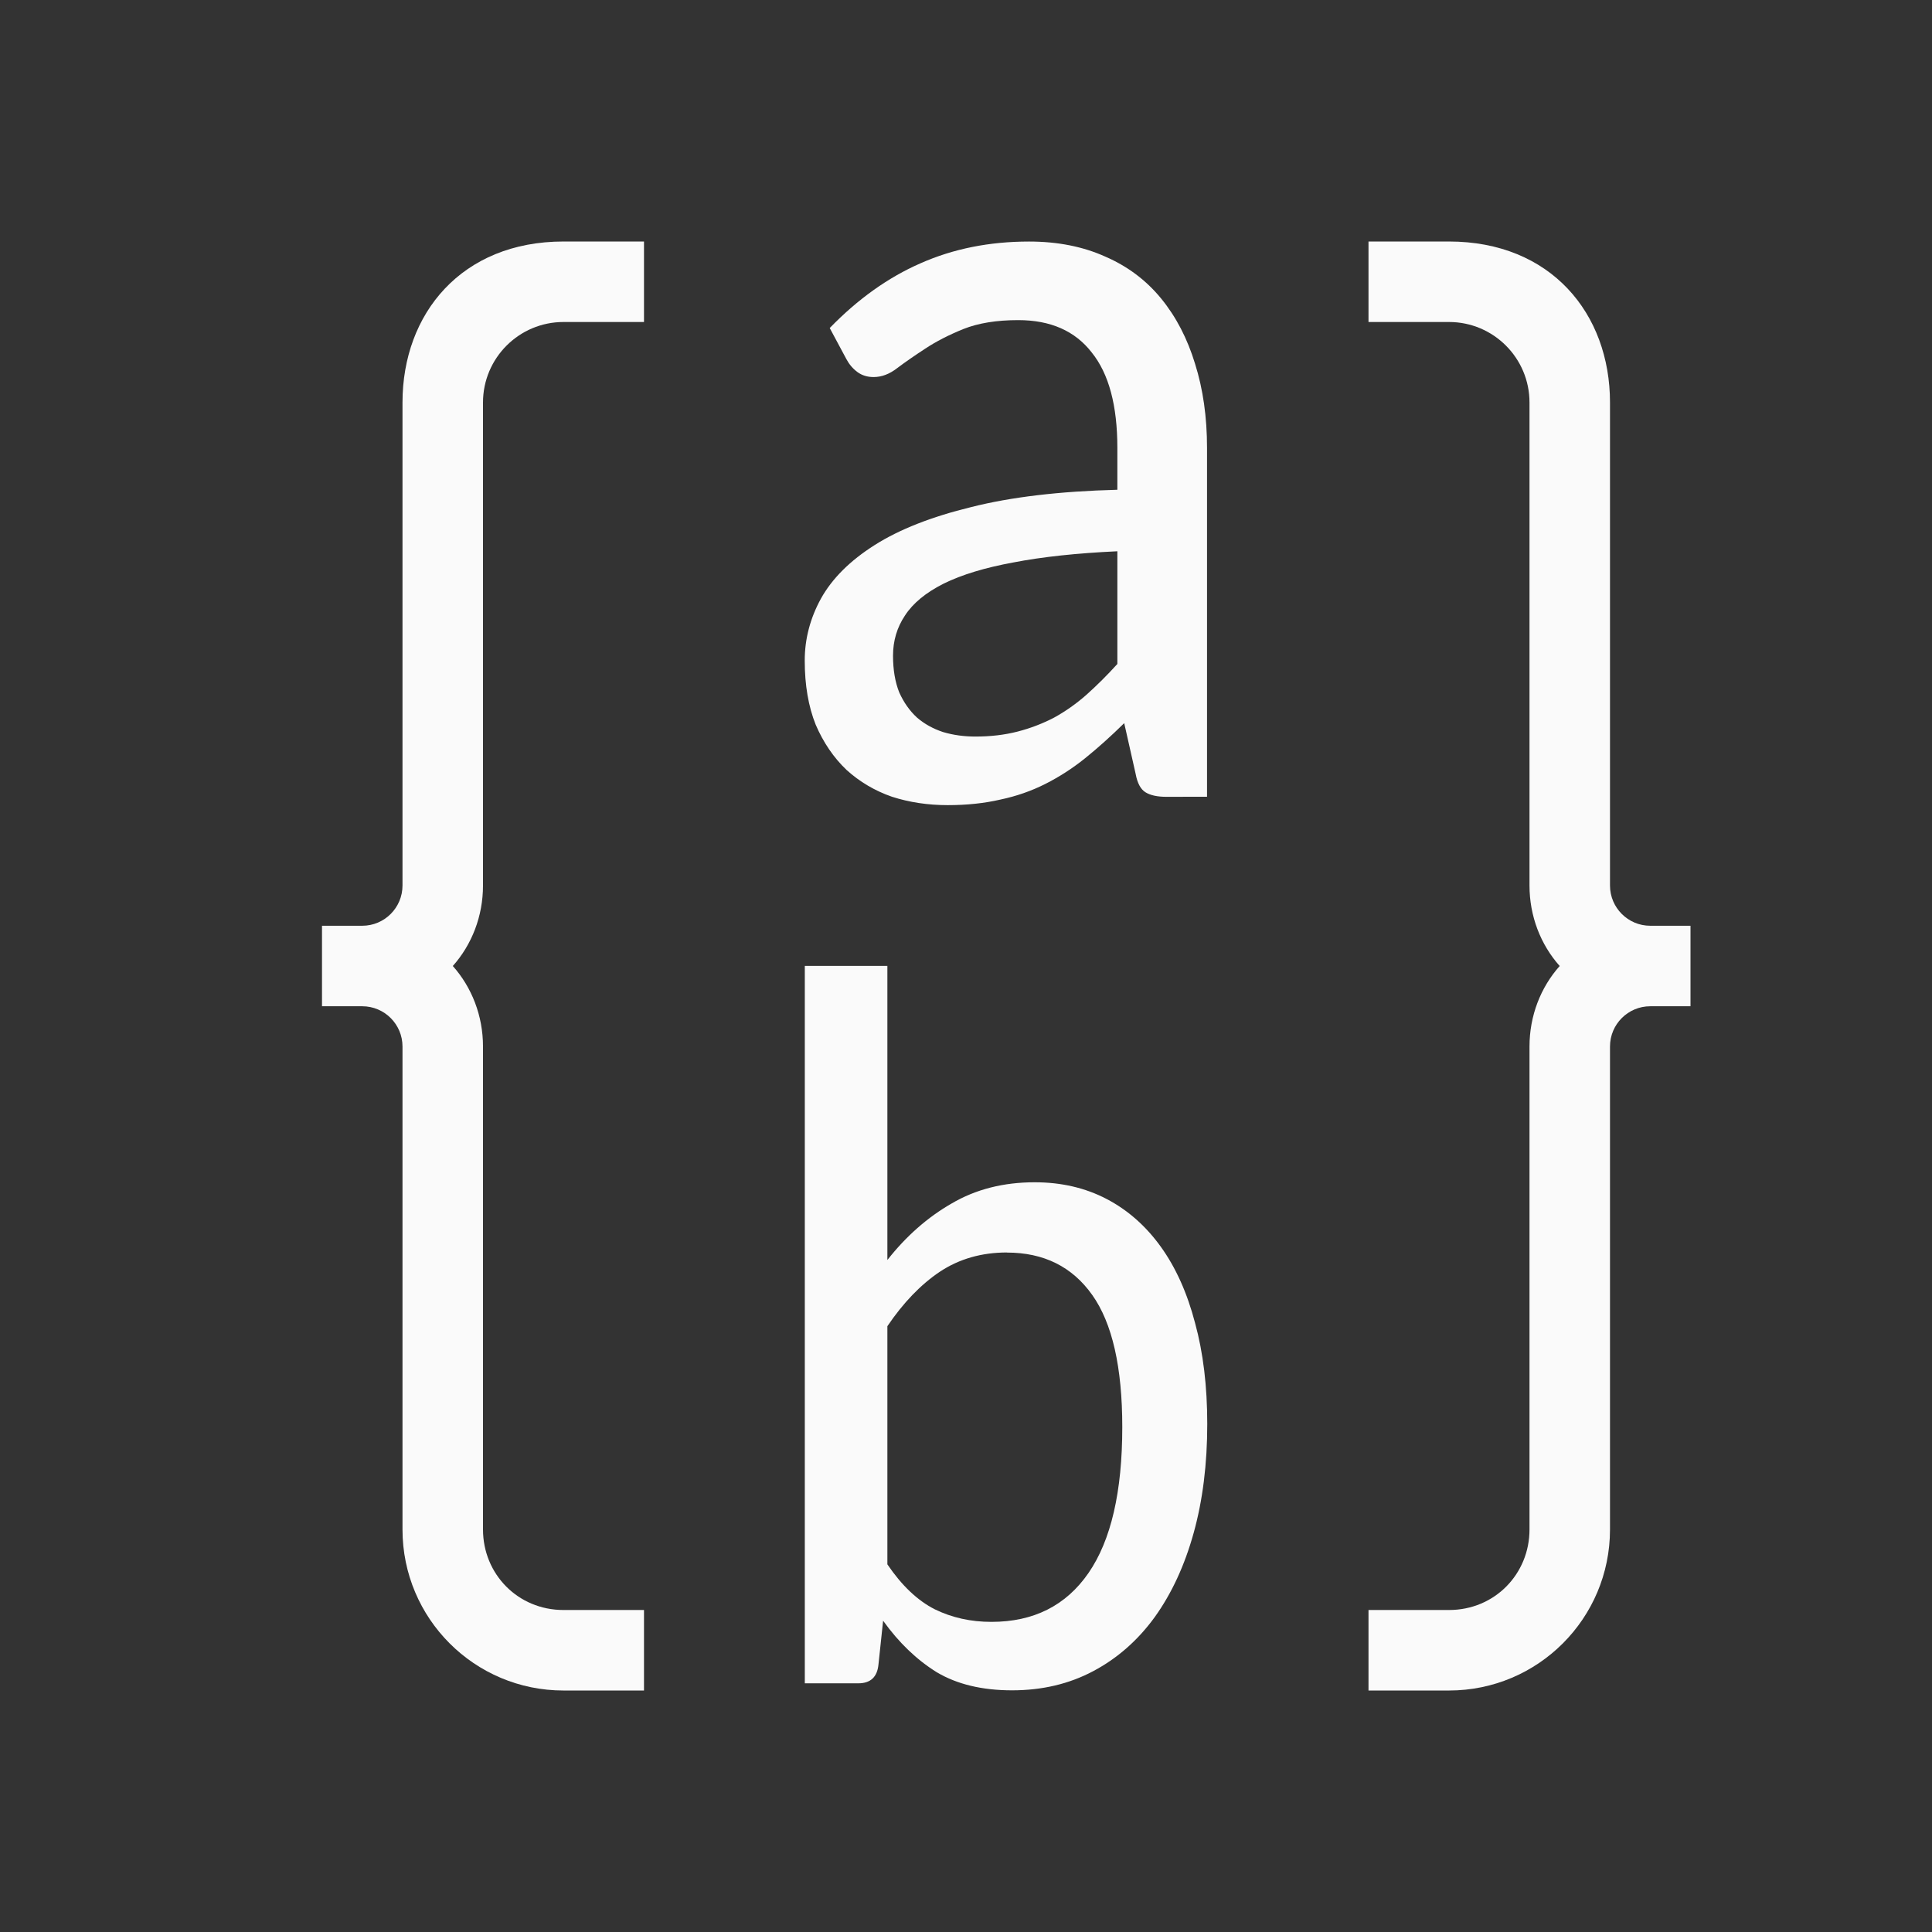 <svg viewBox="0 0 24 24" xmlns="http://www.w3.org/2000/svg"><rect x="0" y="0" width="24" height="24" fill="#333333" stroke="none"/><g fill="#fafafa"><path d="m14.984 10.54q-.174 0-.268-.054-.094-.054-.127-.221l-.147-.61q-.255.235-.503.422-.241.181-.51.308-.268.127-.577.188-.308.067-.677.067-.382 0-.717-.101-.329-.107-.583-.322-.248-.221-.396-.543-.141-.329-.141-.771 0-.389.208-.744.215-.362.691-.644.476-.282 1.24-.456.764-.181 1.877-.208v-.503q0-.764-.329-1.146-.322-.389-.945-.389-.416 0-.704.107-.282.107-.489.235-.208.127-.362.235-.147.107-.302.107-.121 0-.208-.06-.087-.06-.141-.154l-.215-.375q.543-.523 1.167-.778.63-.261 1.394-.261.55 0 .979.181.429.174.717.503.288.329.436.784.154.456.154 1.012v4.19zm-2.454-.724q.295 0 .543-.06.248-.06.469-.168.221-.114.416-.275.201-.168.396-.369v-1.354q-.784.034-1.334.134-.55.094-.898.255-.342.161-.496.382-.154.215-.154.483 0 .255.08.442.087.181.228.302.141.114.335.174.194.054.416.054z" transform="matrix(.967 0 0 1.034 0 -1)"/><path d="m10.371 21.129v-8.594h1.064v3.523q.363-.429.828-.677.465-.254 1.07-.254.514 0 .925.199.411.199.701.574.29.375.441.913.157.532.157 1.209 0 .719-.175 1.305-.175.586-.502 1.009-.326.417-.792.647-.465.23-1.046.23-.58 0-.973-.218-.387-.224-.689-.616l-.06.526q-.024.224-.26.224h-.689zm2.605-5.161q-.49 0-.864.23-.369.23-.677.653v2.853q.278.381.61.538.332.151.731.151.816 0 1.251-.586.435-.586.435-1.747 0-1.076-.387-1.583-.387-.508-1.1-.508z" transform="matrix(.964 0 0 1.037 0 -1)"/><path d="m8 3v1h-1c-.552 0-1 .448-1 1v4.719.281 1c0 .382-.139.735-.375 1 .236.265.375.618.375 1v1 1 4c0 .552.432 1 1 1h1v1h-1c-1.105 0-2-.895-2-2v-4-1-1c0-.276-.224-.5-.5-.5h-.5v-1h.5c.276 0 .5-.224.5-.5v-1-5c0-1.105.735-2 2-2z"/><path d="m17 3v1h1c.552 0 1 .448 1 1v4.719.281 1c0 .382.139.735.375 1-.236.265-.375.618-.375 1v1 1 4c0 .552-.432 1-1 1h-1v1h1c1.105 0 2-.895 2-2v-4-1-1c0-.276.224-.5.5-.5h.5v-1h-.5c-.276 0-.5-.224-.5-.5v-1-5c0-1.105-.735-2-2-2z"/></g></svg>